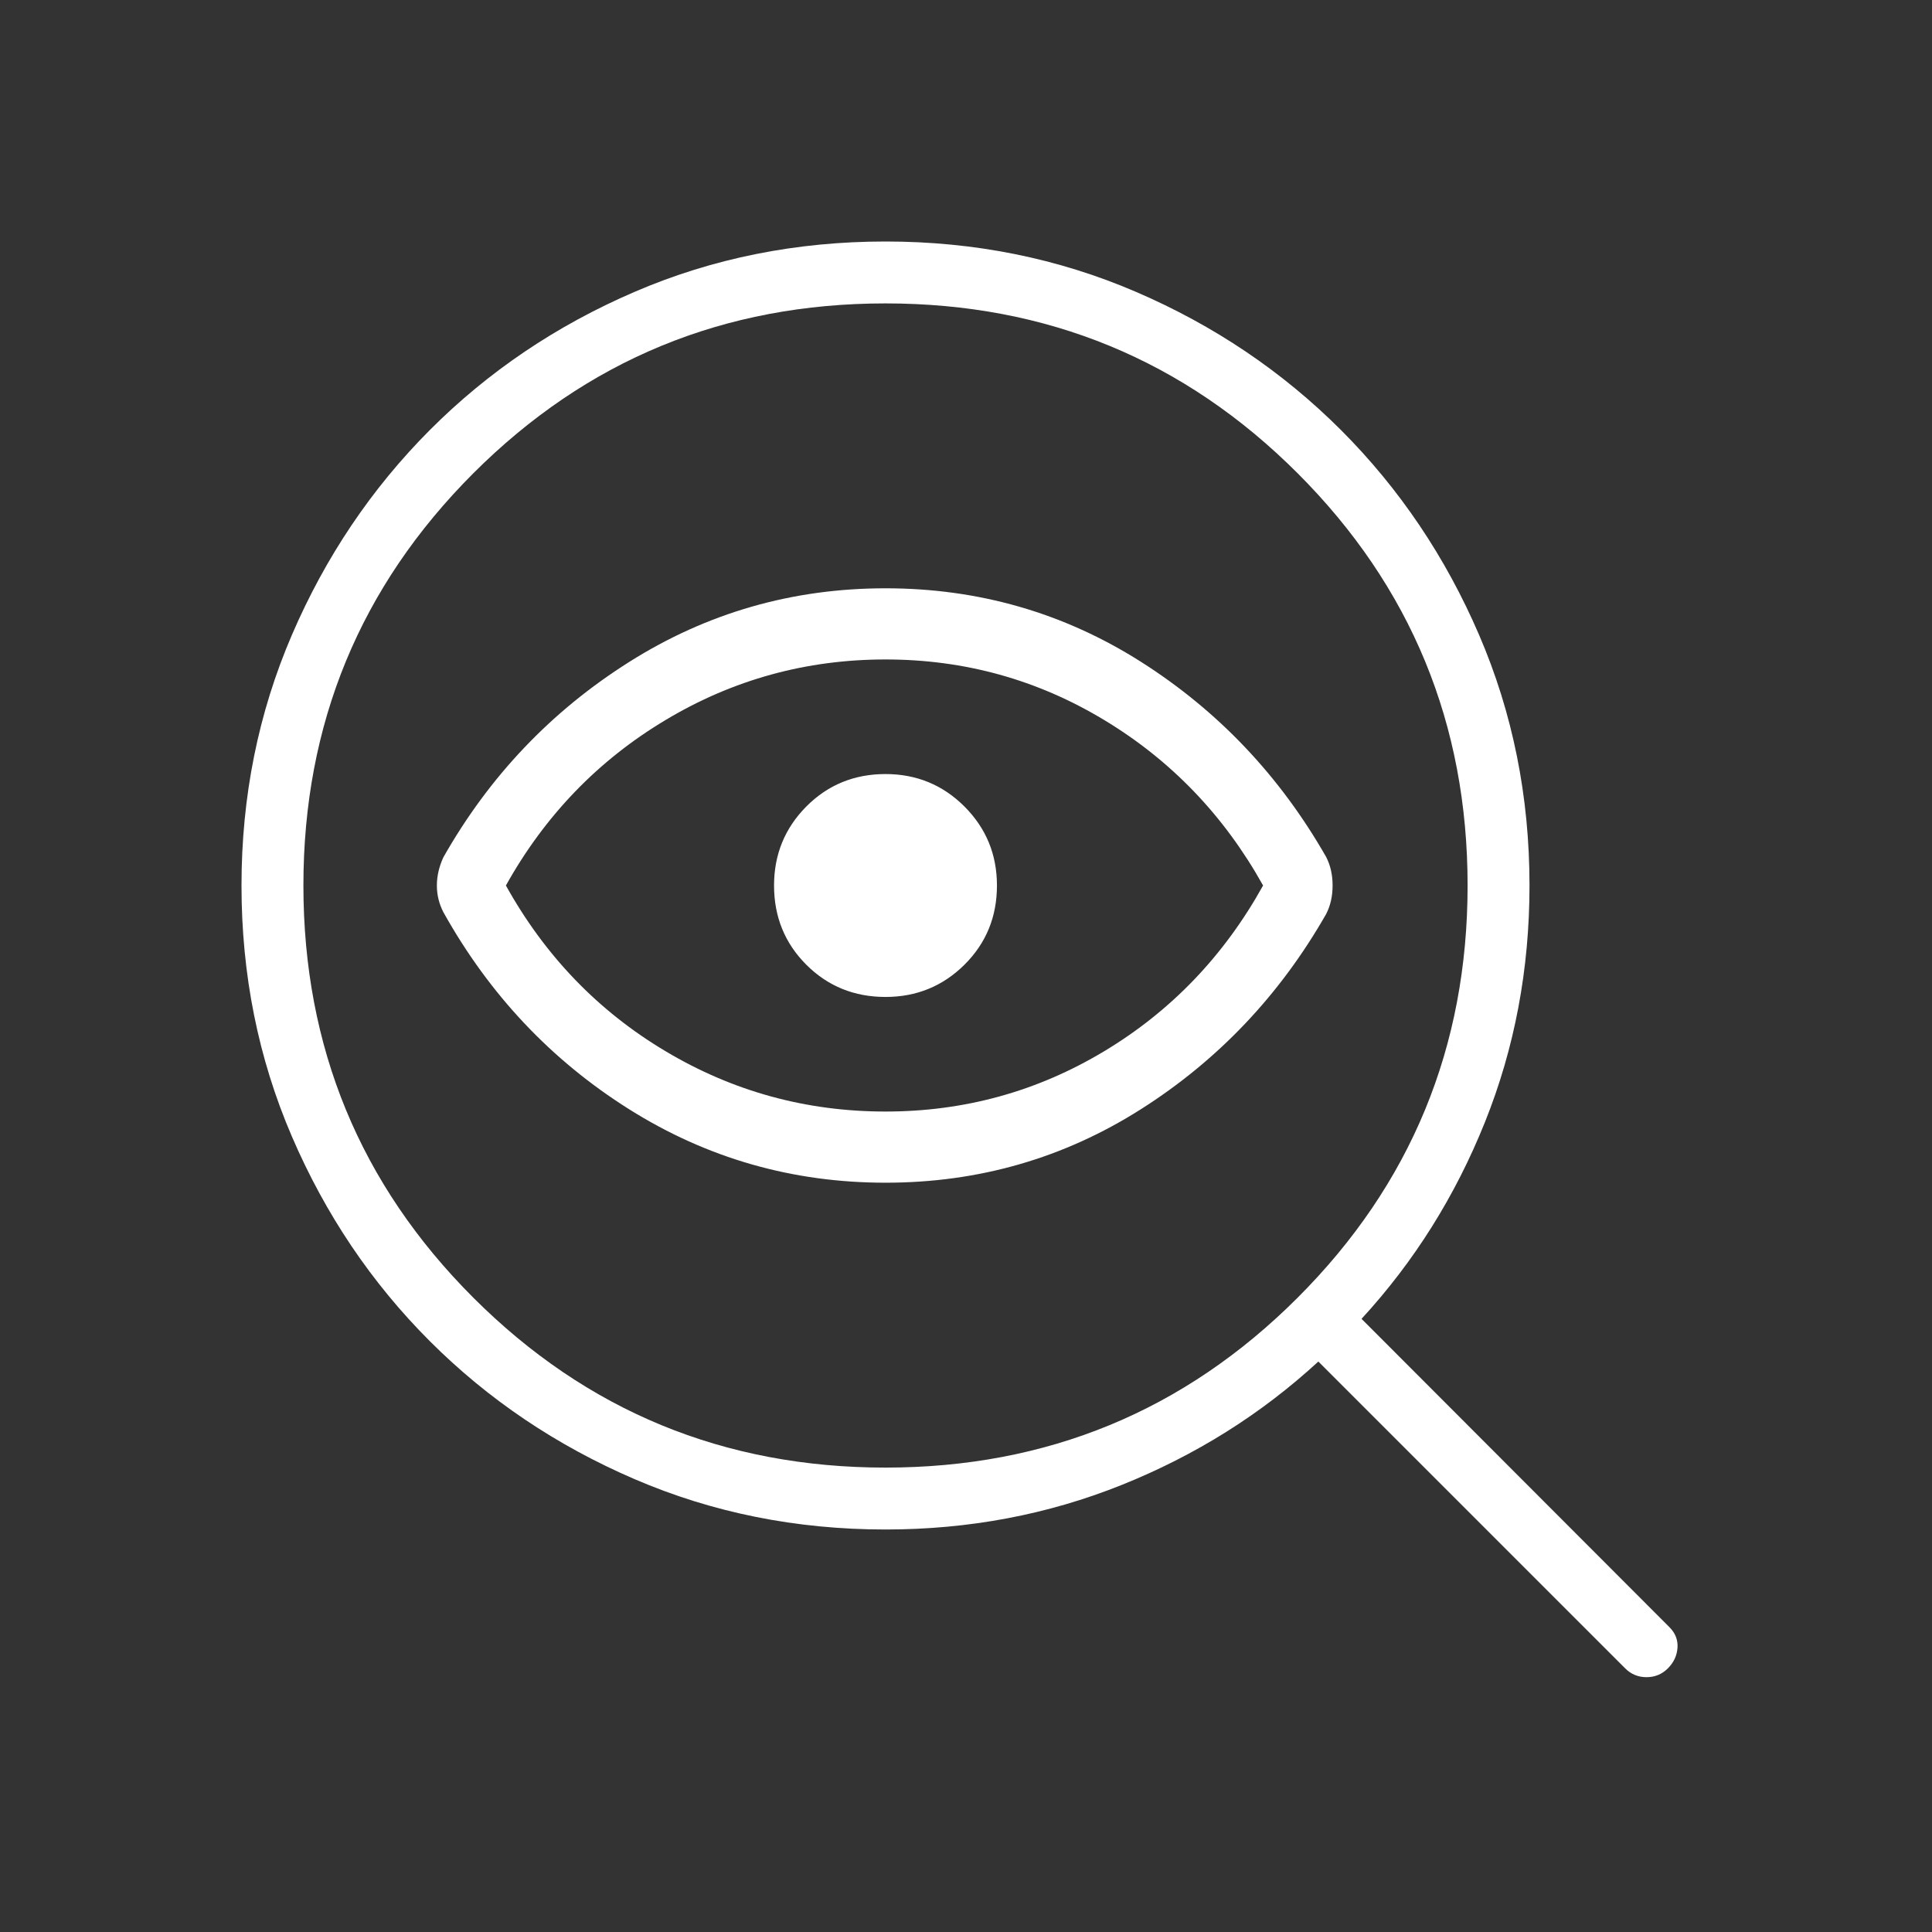 <svg width="48" height="48" viewBox="0 0 48 48" fill="none" xmlns="http://www.w3.org/2000/svg">
<rect x="0" y="0" width="48" height="48" fill="#333333" stroke="none"/>
<mask id="mask0_125_1276" style="mask-type:alpha" maskUnits="userSpaceOnUse" x="0" y="0" width="48" height="48">
<rect width="48" height="48" fill="#D9D9D9"/>
</mask>
<g mask="url(#mask0_125_1276)">
<path d="M22 36.462C26.013 36.462 29.426 35.054 32.24 32.24C35.054 29.426 36.462 26.013 36.462 22C36.462 17.987 35.054 14.574 32.24 11.759C29.426 8.945 26.013 7.538 22 7.538C17.987 7.538 14.574 8.945 11.759 11.759C8.945 14.574 7.538 17.987 7.538 22C7.538 26.013 8.945 29.426 11.759 32.24C14.574 35.054 17.987 36.462 22 36.462ZM22 29.384C19.687 29.384 17.564 28.776 15.629 27.558C13.694 26.34 12.156 24.708 11.015 22.662C10.908 22.454 10.854 22.233 10.854 22C10.854 21.767 10.908 21.533 11.015 21.3C12.156 19.287 13.694 17.67 15.629 16.448C17.564 15.226 19.687 14.616 22 14.616C24.313 14.616 26.428 15.225 28.346 16.442C30.264 17.66 31.797 19.276 32.946 21.288C33.054 21.496 33.108 21.733 33.108 22C33.108 22.267 33.054 22.504 32.946 22.712C31.797 24.724 30.264 26.34 28.346 27.558C26.428 28.776 24.313 29.384 22 29.384ZM22 27.616C23.962 27.616 25.773 27.116 27.434 26.117C29.096 25.119 30.412 23.746 31.381 22C30.412 20.262 29.096 18.891 27.434 17.889C25.773 16.886 23.962 16.384 22 16.384C20.031 16.384 18.209 16.886 16.535 17.889C14.86 18.891 13.538 20.262 12.569 22C13.538 23.746 14.86 25.119 16.535 26.117C18.209 27.116 20.031 27.616 22 27.616ZM22 24.769C22.769 24.769 23.423 24.502 23.962 23.968C24.5 23.433 24.769 22.777 24.769 22C24.769 21.231 24.5 20.577 23.962 20.038C23.423 19.5 22.769 19.231 22 19.231C21.223 19.231 20.567 19.5 20.032 20.038C19.498 20.577 19.231 21.231 19.231 22C19.231 22.777 19.498 23.433 20.032 23.968C20.567 24.502 21.223 24.769 22 24.769ZM22 38C19.782 38 17.703 37.583 15.764 36.748C13.824 35.913 12.129 34.771 10.679 33.321C9.229 31.871 8.087 30.176 7.252 28.236C6.417 26.297 6 24.218 6 22C6 19.79 6.417 17.715 7.252 15.775C8.087 13.835 9.229 12.139 10.679 10.684C12.129 9.231 13.824 8.087 15.764 7.252C17.703 6.417 19.782 6 22 6C24.21 6 26.285 6.417 28.225 7.252C30.165 8.087 31.861 9.231 33.316 10.684C34.769 12.139 35.913 13.835 36.748 15.775C37.583 17.715 38 19.79 38 22C38 24.079 37.631 26.038 36.894 27.877C36.157 29.715 35.135 31.345 33.827 32.766L41.477 40.427C41.623 40.573 41.69 40.743 41.677 40.938C41.664 41.133 41.584 41.304 41.438 41.45C41.292 41.596 41.115 41.669 40.907 41.669C40.7 41.669 40.523 41.596 40.377 41.45L32.754 33.827C31.333 35.135 29.704 36.157 27.866 36.894C26.027 37.631 24.072 38 22 38Z" fill="white"/>
</g>
</svg>
